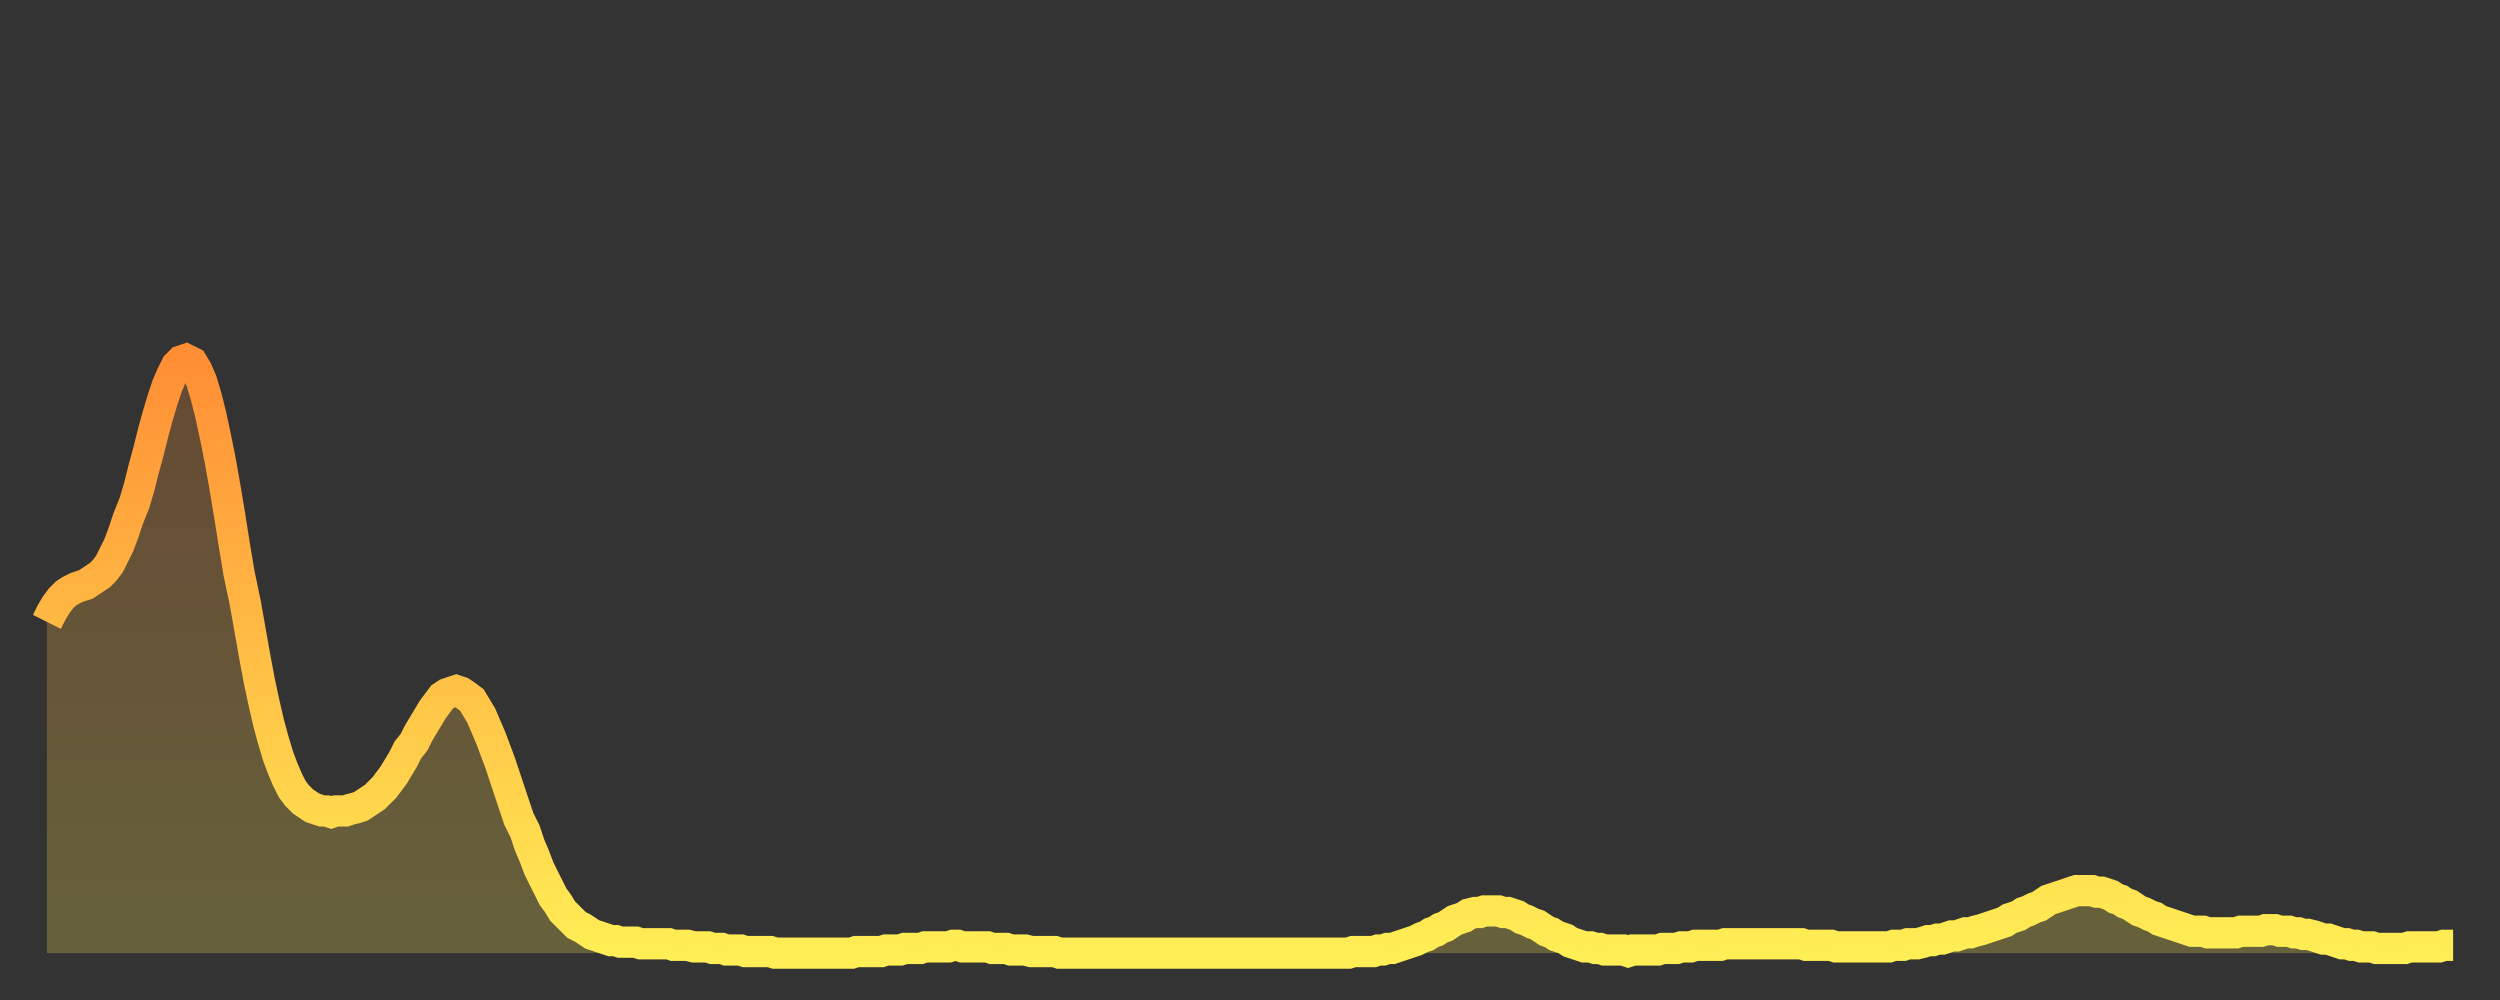 <?xml version="1.0" encoding="utf-8" ?>
<svg baseProfile="full" height="64" version="1.1" width="160" xmlns="http://www.w3.org/2000/svg" xmlns:ev="http://www.w3.org/2001/xml-events" xmlns:xlink="http://www.w3.org/1999/xlink"><rect width="100%" height="100%" fill="#333333" stroke="none"/><defs><linearGradient id="id1442176" x1="0" x2="0" y1="0" y2="1"><stop offset="0%" stop-color="#ff8e35" /><stop offset="50%" stop-color="#ffbe45" /><stop offset="100%" stop-color="#ffee55" /></linearGradient></defs><g transform="translate(3,3)"><g><path d="M 0.0 36.8 0.3 36.2 0.6 35.7 0.9 35.3 1.2 35.0 1.5 34.8 1.9 34.6 2.2 34.5 2.5 34.4 2.8 34.2 3.1 34.0 3.4 33.8 3.7 33.5 4.0 33.1 4.3 32.5 4.6 31.9 4.9 31.1 5.2 30.2 5.6 29.2 5.9 28.2 6.2 27.0 6.5 25.9 6.8 24.7 7.1 23.6 7.4 22.6 7.7 21.7 8.0 21.0 8.3 20.4 8.6 20.1 8.9 20.0 9.3 20.2 9.6 20.7 9.9 21.4 10.2 22.4 10.5 23.6 10.8 25.0 11.1 26.5 11.4 28.2 11.7 30.0 12.0 31.9 12.3 33.7 12.7 35.6 13.0 37.3 13.3 39.0 13.6 40.6 13.9 42.0 14.2 43.3 14.5 44.4 14.8 45.4 15.1 46.2 15.4 46.9 15.7 47.5 16.0 47.9 16.4 48.3 16.7 48.5 17.0 48.7 17.3 48.8 17.6 48.9 17.9 48.9 18.2 49.0 18.5 48.9 18.8 48.9 19.1 48.9 19.4 48.8 19.8 48.7 20.1 48.6 20.4 48.4 20.7 48.2 21.0 48.0 21.3 47.7 21.6 47.4 21.9 47.0 22.2 46.6 22.5 46.1 22.8 45.6 23.1 45.0 23.5 44.5 23.8 43.9 24.1 43.4 24.4 42.9 24.7 42.4 25.0 42.0 25.3 41.6 25.6 41.4 25.9 41.3 26.2 41.2 26.5 41.3 26.8 41.5 27.2 41.8 27.5 42.3 27.8 42.8 28.1 43.5 28.4 44.2 28.7 45.0 29.0 45.8 29.3 46.7 29.6 47.6 29.9 48.5 30.2 49.4 30.6 50.2 30.9 51.1 31.2 51.8 31.5 52.6 31.8 53.2 32.1 53.8 32.4 54.4 32.7 54.8 33.0 55.3 33.3 55.6 33.6 55.9 33.9 56.2 34.3 56.4 34.6 56.6 34.9 56.8 35.2 56.9 35.5 57.0 35.8 57.1 36.1 57.2 36.4 57.2 36.7 57.3 37.0 57.3 37.3 57.3 37.7 57.3 38.0 57.4 38.3 57.4 38.6 57.4 38.9 57.4 39.2 57.4 39.5 57.4 39.8 57.4 40.1 57.5 40.4 57.5 40.7 57.5 41.0 57.5 41.4 57.6 41.7 57.6 42.0 57.6 42.3 57.6 42.6 57.7 42.9 57.7 43.2 57.7 43.5 57.8 43.8 57.8 44.1 57.8 44.4 57.8 44.7 57.9 45.1 57.9 45.4 57.9 45.7 57.9 46.0 57.9 46.3 57.9 46.6 58.0 46.9 58.0 47.2 58.0 47.5 58.0 47.8 58.0 48.1 58.0 48.5 58.0 48.8 58.0 49.1 58.0 49.4 58.0 49.7 58.0 50.0 58.0 50.3 58.0 50.6 58.0 50.9 58.0 51.2 58.0 51.5 58.0 51.8 57.9 52.2 57.9 52.5 57.9 52.8 57.9 53.1 57.9 53.4 57.9 53.7 57.8 54.0 57.8 54.3 57.8 54.6 57.8 54.9 57.7 55.2 57.7 55.6 57.7 55.9 57.7 56.2 57.6 56.5 57.6 56.8 57.6 57.1 57.6 57.4 57.6 57.7 57.6 58.0 57.5 58.3 57.5 58.6 57.6 58.9 57.6 59.3 57.6 59.6 57.6 59.9 57.6 60.2 57.6 60.5 57.7 60.8 57.7 61.1 57.7 61.4 57.7 61.7 57.8 62.0 57.8 62.3 57.8 62.6 57.8 63.0 57.9 63.3 57.9 63.6 57.9 63.9 57.9 64.2 57.9 64.5 57.9 64.8 58.0 65.1 58.0 65.4 58.0 65.7 58.0 66.0 58.0 66.4 58.0 66.7 58.0 67.0 58.0 67.3 58.0 67.6 58.0 67.9 58.0 68.2 58.0 68.5 58.0 68.8 58.0 69.1 58.0 69.4 58.0 69.7 58.0 70.1 58.0 70.4 58.0 70.7 58.0 71.0 58.0 71.3 58.0 71.6 58.0 71.9 58.0 72.2 58.0 72.5 58.0 72.8 58.0 73.1 58.0 73.5 58.0 73.8 58.0 74.1 58.0 74.4 58.0 74.7 58.0 75.0 58.0 75.3 58.0 75.6 58.0 75.9 58.0 76.2 58.0 76.5 58.0 76.8 58.0 77.2 58.0 77.5 58.0 77.8 58.0 78.1 58.0 78.4 58.0 78.7 58.0 79.0 58.0 79.3 58.0 79.6 58.0 79.9 58.0 80.2 58.0 80.5 58.0 80.9 58.0 81.2 58.0 81.5 58.0 81.8 58.0 82.1 58.0 82.4 58.0 82.7 58.0 83.0 58.0 83.3 58.0 83.6 57.9 83.9 57.9 84.3 57.9 84.6 57.9 84.9 57.9 85.2 57.8 85.5 57.8 85.8 57.7 86.1 57.7 86.4 57.6 86.7 57.5 87.0 57.4 87.3 57.3 87.6 57.2 88.0 57.0 88.3 56.9 88.6 56.7 88.9 56.6 89.2 56.4 89.5 56.3 89.8 56.1 90.1 55.9 90.4 55.8 90.7 55.7 91.0 55.5 91.4 55.4 91.7 55.4 92.0 55.3 92.3 55.3 92.6 55.3 92.9 55.3 93.2 55.4 93.5 55.4 93.8 55.5 94.1 55.6 94.4 55.8 94.7 55.9 95.1 56.1 95.4 56.2 95.7 56.4 96.0 56.6 96.3 56.7 96.6 56.9 96.9 57.0 97.2 57.1 97.5 57.3 97.8 57.4 98.1 57.5 98.4 57.6 98.8 57.6 99.1 57.7 99.4 57.7 99.7 57.8 100.0 57.8 100.3 57.8 100.6 57.8 100.9 57.8 101.2 57.9 101.5 57.8 101.8 57.8 102.2 57.8 102.5 57.8 102.8 57.8 103.1 57.8 103.4 57.7 103.7 57.7 104.0 57.7 104.3 57.7 104.6 57.6 104.9 57.6 105.2 57.6 105.5 57.5 105.9 57.5 106.2 57.5 106.5 57.5 106.8 57.5 107.1 57.5 107.4 57.4 107.7 57.4 108.0 57.4 108.3 57.4 108.6 57.4 108.9 57.4 109.3 57.4 109.6 57.4 109.9 57.4 110.2 57.4 110.5 57.4 110.8 57.4 111.1 57.4 111.4 57.4 111.7 57.4 112.0 57.4 112.3 57.4 112.6 57.5 113.0 57.5 113.3 57.5 113.6 57.5 113.9 57.5 114.2 57.5 114.5 57.6 114.8 57.6 115.1 57.6 115.4 57.6 115.7 57.6 116.0 57.6 116.3 57.6 116.7 57.6 117.0 57.6 117.3 57.6 117.6 57.6 117.9 57.6 118.2 57.5 118.5 57.5 118.8 57.5 119.1 57.4 119.4 57.4 119.7 57.4 120.1 57.3 120.4 57.2 120.7 57.2 121.0 57.1 121.3 57.1 121.6 57.0 121.9 56.9 122.2 56.9 122.5 56.8 122.8 56.7 123.1 56.7 123.4 56.6 123.8 56.5 124.1 56.4 124.4 56.3 124.7 56.2 125.0 56.1 125.3 56.0 125.6 55.8 125.9 55.7 126.2 55.6 126.5 55.4 126.8 55.3 127.2 55.1 127.5 55.0 127.8 54.8 128.1 54.6 128.4 54.5 128.7 54.4 129.0 54.3 129.3 54.2 129.6 54.1 129.9 54.0 130.2 54.0 130.5 54.0 130.9 54.0 131.2 54.1 131.5 54.1 131.8 54.2 132.1 54.3 132.4 54.5 132.7 54.6 133.0 54.8 133.3 54.9 133.6 55.1 133.9 55.3 134.2 55.4 134.6 55.6 134.9 55.7 135.2 55.9 135.5 56.0 135.8 56.1 136.1 56.2 136.4 56.3 136.7 56.4 137.0 56.5 137.3 56.6 137.6 56.6 138.0 56.6 138.3 56.7 138.6 56.7 138.9 56.7 139.2 56.7 139.5 56.7 139.8 56.7 140.1 56.7 140.4 56.6 140.7 56.6 141.0 56.6 141.3 56.6 141.7 56.6 142.0 56.5 142.3 56.5 142.6 56.5 142.9 56.6 143.2 56.6 143.5 56.6 143.8 56.7 144.1 56.7 144.4 56.8 144.7 56.8 145.1 56.9 145.4 57.0 145.7 57.1 146.0 57.1 146.3 57.2 146.6 57.3 146.9 57.4 147.2 57.4 147.5 57.5 147.8 57.5 148.1 57.6 148.4 57.6 148.8 57.6 149.1 57.7 149.4 57.7 149.7 57.7 150.0 57.7 150.3 57.7 150.6 57.7 150.9 57.7 151.2 57.6 151.5 57.6 151.8 57.6 152.1 57.6 152.5 57.6 152.8 57.6 153.1 57.6 153.4 57.5 153.7 57.5 154.0 57.5" fill="none" id="graph-curve" opacity="1" stroke="url(#id1442176)" stroke-width="2" /><path d="M 0 58 L 0.0 36.8 0.3 36.2 0.6 35.7 0.9 35.3 1.2 35.0 1.5 34.8 1.9 34.6 2.2 34.5 2.5 34.4 2.8 34.2 3.1 34.0 3.4 33.8 3.7 33.5 4.0 33.1 4.3 32.5 4.6 31.9 4.9 31.1 5.2 30.2 5.6 29.2 5.9 28.2 6.2 27.0 6.5 25.9 6.8 24.7 7.1 23.6 7.4 22.6 7.7 21.7 8.0 21.0 8.3 20.4 8.6 20.1 8.9 20.0 9.3 20.2 9.6 20.7 9.9 21.4 10.2 22.4 10.5 23.6 10.8 25.0 11.1 26.5 11.4 28.2 11.7 30.0 12.0 31.9 12.3 33.7 12.7 35.6 13.0 37.3 13.3 39.0 13.6 40.6 13.9 42.0 14.2 43.3 14.5 44.4 14.8 45.4 15.1 46.2 15.4 46.9 15.7 47.5 16.0 47.9 16.4 48.3 16.7 48.5 17.0 48.7 17.3 48.8 17.6 48.9 17.9 48.9 18.2 49.0 18.5 48.9 18.8 48.9 19.1 48.9 19.4 48.8 19.8 48.7 20.1 48.6 20.4 48.4 20.7 48.2 21.0 48.0 21.3 47.7 21.6 47.4 21.9 47.0 22.2 46.6 22.5 46.1 22.8 45.6 23.1 45.0 23.5 44.5 23.8 43.9 24.1 43.4 24.4 42.9 24.7 42.4 25.0 42.0 25.3 41.6 25.6 41.4 25.9 41.3 26.2 41.2 26.5 41.3 26.8 41.5 27.2 41.8 27.5 42.3 27.8 42.8 28.1 43.5 28.4 44.2 28.7 45.0 29.0 45.8 29.3 46.7 29.6 47.6 29.9 48.5 30.2 49.4 30.6 50.2 30.9 51.1 31.2 51.8 31.5 52.6 31.8 53.2 32.1 53.8 32.4 54.4 32.7 54.8 33.0 55.3 33.3 55.6 33.6 55.9 33.9 56.2 34.3 56.4 34.6 56.6 34.9 56.8 35.2 56.9 35.5 57.0 35.8 57.1 36.1 57.2 36.4 57.2 36.7 57.3 37.0 57.3 37.3 57.3 37.7 57.3 38.0 57.4 38.3 57.4 38.6 57.4 38.9 57.4 39.2 57.4 39.5 57.4 39.8 57.4 40.1 57.5 40.4 57.5 40.7 57.5 41.0 57.5 41.4 57.6 41.7 57.6 42.0 57.6 42.3 57.6 42.6 57.7 42.9 57.7 43.2 57.7 43.5 57.8 43.8 57.8 44.1 57.8 44.4 57.8 44.7 57.9 45.1 57.9 45.4 57.9 45.7 57.9 46.0 57.9 46.3 57.9 46.6 58.0 46.9 58.0 47.2 58.0 47.5 58.0 47.8 58.0 48.1 58.0 48.5 58.0 48.8 58.0 49.1 58.0 49.4 58.0 49.7 58.0 50.0 58.0 50.3 58.0 50.6 58.0 50.9 58.0 51.2 58.0 51.5 58.0 51.8 57.9 52.2 57.9 52.5 57.9 52.8 57.9 53.1 57.9 53.4 57.9 53.7 57.8 54.0 57.8 54.3 57.8 54.6 57.8 54.9 57.7 55.2 57.7 55.6 57.7 55.9 57.7 56.2 57.6 56.5 57.6 56.8 57.6 57.1 57.6 57.4 57.6 57.7 57.6 58.0 57.5 58.3 57.5 58.6 57.6 58.9 57.6 59.3 57.6 59.6 57.6 59.9 57.6 60.2 57.6 60.5 57.7 60.8 57.7 61.1 57.7 61.4 57.7 61.7 57.8 62.0 57.8 62.3 57.8 62.6 57.8 63.0 57.9 63.3 57.9 63.6 57.9 63.9 57.9 64.2 57.9 64.5 57.9 64.8 58.0 65.1 58.0 65.4 58.0 65.7 58.0 66.0 58.0 66.4 58.0 66.7 58.0 67.0 58.0 67.3 58.0 67.6 58.0 67.9 58.0 68.2 58.0 68.5 58.0 68.8 58.0 69.1 58.0 69.4 58.0 69.7 58.0 70.1 58.0 70.4 58.0 70.7 58.0 71.0 58.0 71.3 58.0 71.6 58.0 71.9 58.0 72.2 58.0 72.5 58.0 72.8 58.0 73.1 58.0 73.5 58.0 73.8 58.0 74.1 58.0 74.4 58.0 74.7 58.0 75.0 58.0 75.3 58.0 75.6 58.0 75.9 58.0 76.2 58.0 76.5 58.0 76.8 58.0 77.2 58.0 77.5 58.0 77.8 58.0 78.1 58.0 78.4 58.0 78.7 58.0 79.0 58.0 79.3 58.0 79.6 58.0 79.9 58.0 80.2 58.0 80.5 58.0 80.9 58.0 81.2 58.0 81.5 58.0 81.8 58.0 82.1 58.0 82.4 58.0 82.7 58.0 83.0 58.0 83.3 58.0 83.6 57.9 83.9 57.9 84.3 57.9 84.6 57.9 84.9 57.9 85.2 57.8 85.5 57.8 85.8 57.7 86.1 57.7 86.4 57.6 86.7 57.5 87.0 57.4 87.3 57.3 87.6 57.2 88.0 57.0 88.3 56.9 88.6 56.7 88.9 56.6 89.2 56.4 89.5 56.3 89.8 56.1 90.1 55.9 90.4 55.8 90.7 55.7 91.0 55.5 91.4 55.4 91.7 55.4 92.0 55.3 92.3 55.3 92.6 55.3 92.9 55.3 93.2 55.4 93.5 55.4 93.8 55.5 94.1 55.6 94.4 55.8 94.7 55.9 95.1 56.1 95.4 56.2 95.7 56.4 96.0 56.6 96.3 56.7 96.6 56.9 96.9 57.0 97.2 57.1 97.5 57.3 97.8 57.4 98.1 57.5 98.4 57.6 98.8 57.6 99.1 57.7 99.4 57.7 99.7 57.8 100.0 57.8 100.3 57.8 100.6 57.8 100.9 57.8 101.2 57.9 101.5 57.8 101.8 57.8 102.2 57.8 102.5 57.8 102.8 57.8 103.1 57.8 103.4 57.7 103.7 57.7 104.0 57.7 104.3 57.7 104.6 57.6 104.9 57.6 105.2 57.6 105.5 57.5 105.9 57.5 106.2 57.5 106.5 57.5 106.8 57.5 107.1 57.5 107.4 57.4 107.7 57.4 108.0 57.4 108.3 57.4 108.6 57.4 108.9 57.4 109.3 57.4 109.6 57.4 109.9 57.4 110.2 57.4 110.5 57.4 110.8 57.4 111.1 57.4 111.4 57.4 111.7 57.4 112.0 57.4 112.3 57.4 112.6 57.5 113.0 57.5 113.3 57.5 113.6 57.5 113.9 57.5 114.2 57.5 114.5 57.6 114.8 57.6 115.1 57.6 115.4 57.6 115.7 57.6 116.0 57.6 116.3 57.6 116.7 57.6 117.0 57.6 117.3 57.6 117.6 57.6 117.9 57.6 118.2 57.5 118.5 57.5 118.8 57.5 119.1 57.4 119.4 57.4 119.7 57.4 120.1 57.3 120.4 57.2 120.7 57.2 121.0 57.1 121.3 57.1 121.6 57.0 121.9 56.9 122.2 56.9 122.5 56.8 122.8 56.7 123.1 56.7 123.4 56.6 123.8 56.5 124.1 56.4 124.4 56.3 124.7 56.2 125.0 56.1 125.3 56.0 125.6 55.8 125.9 55.7 126.2 55.6 126.5 55.4 126.8 55.3 127.2 55.1 127.5 55.0 127.8 54.8 128.1 54.6 128.4 54.5 128.7 54.4 129.0 54.3 129.3 54.2 129.6 54.1 129.9 54.0 130.2 54.0 130.5 54.0 130.9 54.0 131.2 54.1 131.5 54.1 131.8 54.2 132.1 54.3 132.4 54.5 132.7 54.6 133.0 54.8 133.3 54.9 133.6 55.1 133.9 55.3 134.2 55.4 134.6 55.6 134.9 55.7 135.2 55.9 135.5 56.0 135.8 56.1 136.1 56.2 136.4 56.3 136.7 56.4 137.0 56.5 137.3 56.6 137.6 56.6 138.0 56.6 138.3 56.7 138.6 56.7 138.9 56.7 139.2 56.7 139.5 56.7 139.8 56.7 140.1 56.7 140.4 56.6 140.7 56.6 141.0 56.6 141.3 56.6 141.7 56.6 142.0 56.5 142.3 56.5 142.6 56.5 142.9 56.6 143.2 56.6 143.5 56.6 143.8 56.7 144.1 56.7 144.4 56.8 144.7 56.8 145.1 56.9 145.4 57.0 145.7 57.1 146.0 57.1 146.3 57.2 146.6 57.3 146.9 57.4 147.2 57.4 147.5 57.5 147.8 57.5 148.1 57.6 148.4 57.6 148.8 57.6 149.1 57.7 149.4 57.7 149.7 57.7 150.0 57.7 150.3 57.7 150.6 57.7 150.9 57.7 151.2 57.6 151.5 57.6 151.8 57.6 152.1 57.6 152.5 57.6 152.8 57.6 153.1 57.6 153.4 57.5 153.7 57.5 154.0 57.5 154 58" fill="url(#id1442176)" fill-opacity=".25" id="graph-shadow" /></g></g></svg>